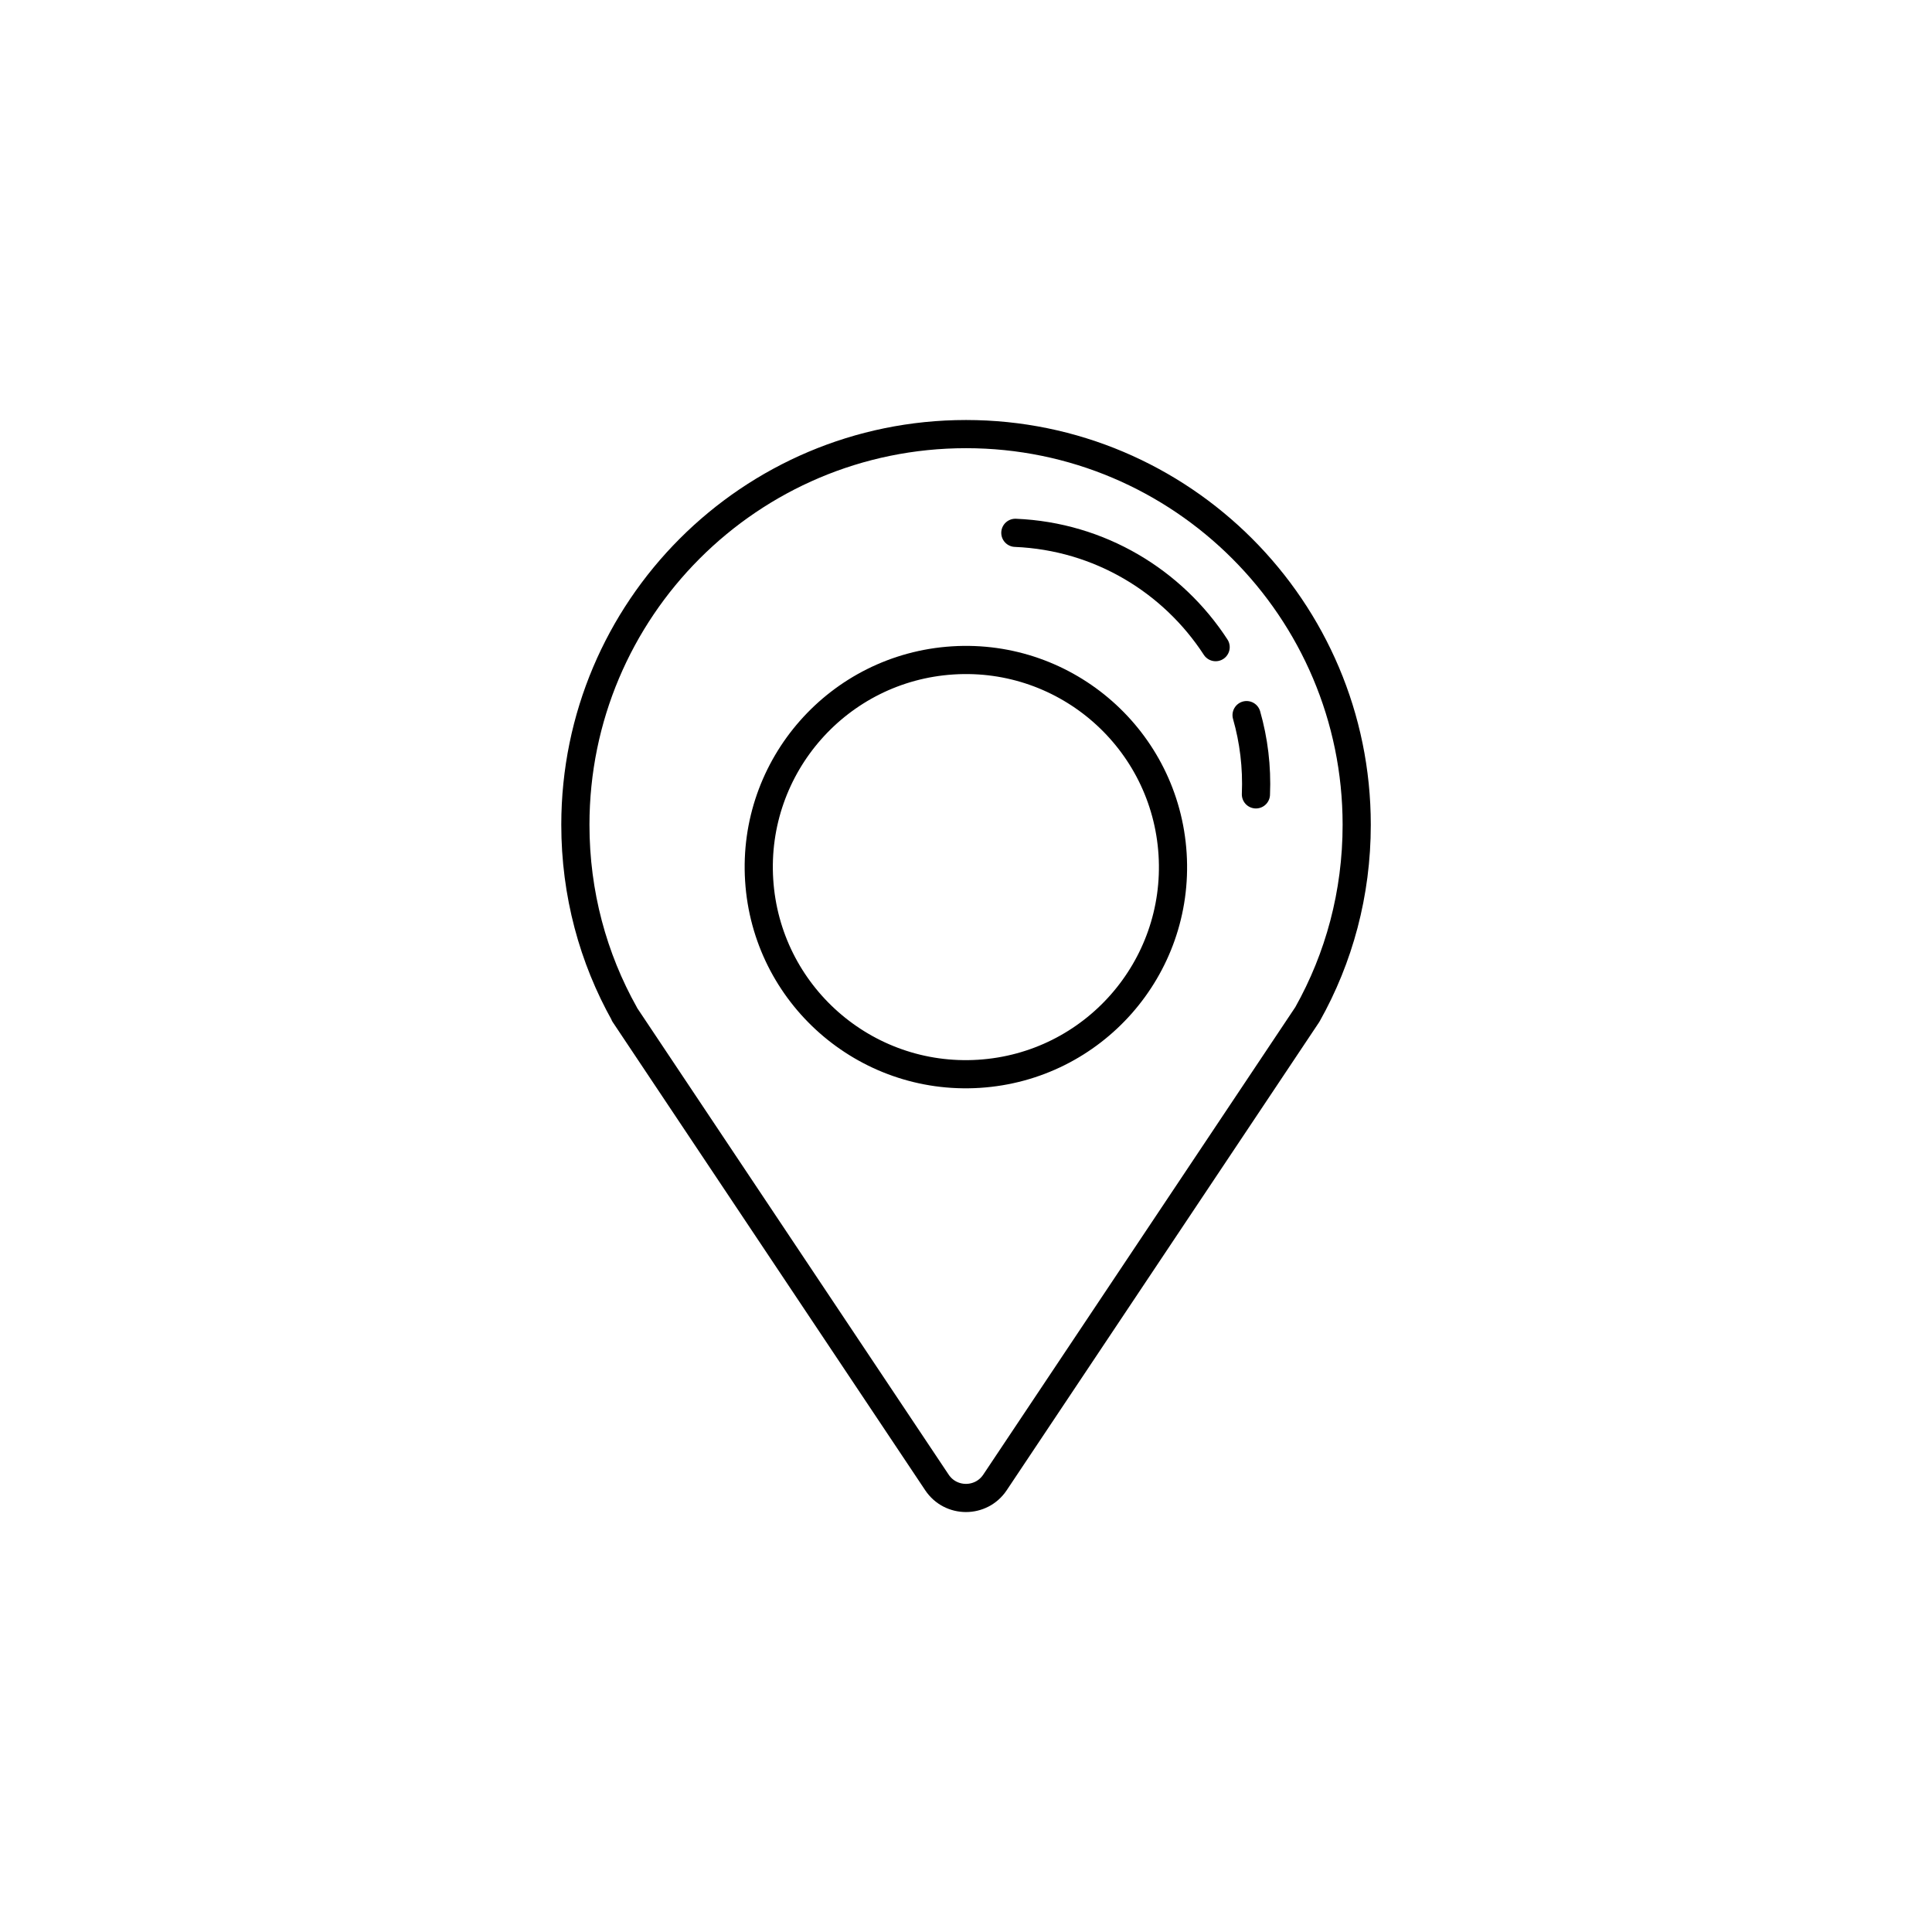 <?xml version="1.0" ?>
<svg style="enable-background:new 0 0 48 48;" version="1.1" viewBox="0 0 48 48" xml:space="preserve" xmlns="http://www.w3.org/2000/svg" xmlns:xlink="http://www.w3.org/1999/xlink">
  <style type="text/css">
    .st0{display:none;}
    .st1{fill:none;stroke:#000000;stroke-width:0.7;stroke-linecap:round;stroke-linejoin:round;stroke-miterlimit:10;}
    .st2{fill:#000000;}
  </style>
  <g class="st0" id="Padding__x26__Artboard"/>
  <g id="Icons">
    <g>
      <path class="st1" d="M32.483,25.201l-7.763,11.63c-0.343,0.514-1.099,0.514-1.442,0l-7.763-11.63 l0.002-0.004c-0.782-1.394-1.222-2.995-1.222-4.706c0-5.354,4.34-9.706,9.706-9.706 c5.354,0,9.706,4.352,9.706,9.706c0,1.711-0.44,3.313-1.222,4.706L32.483,25.201z"/>
      <path class="st1" d="M30.971,17.767c0.178,0.624,0.261,1.286,0.232,1.969"/>
      <path class="st1" d="M25.226,13.238c2.097,0.087,3.911,1.203,4.976,2.84"/>
      <ellipse class="st1" cx="24" cy="21.539" rx="5.146" ry="5.146" transform="matrix(0.998 -0.063 0.063 0.998 -1.312 1.559)"/>
    </g>
  </g>
</svg>
